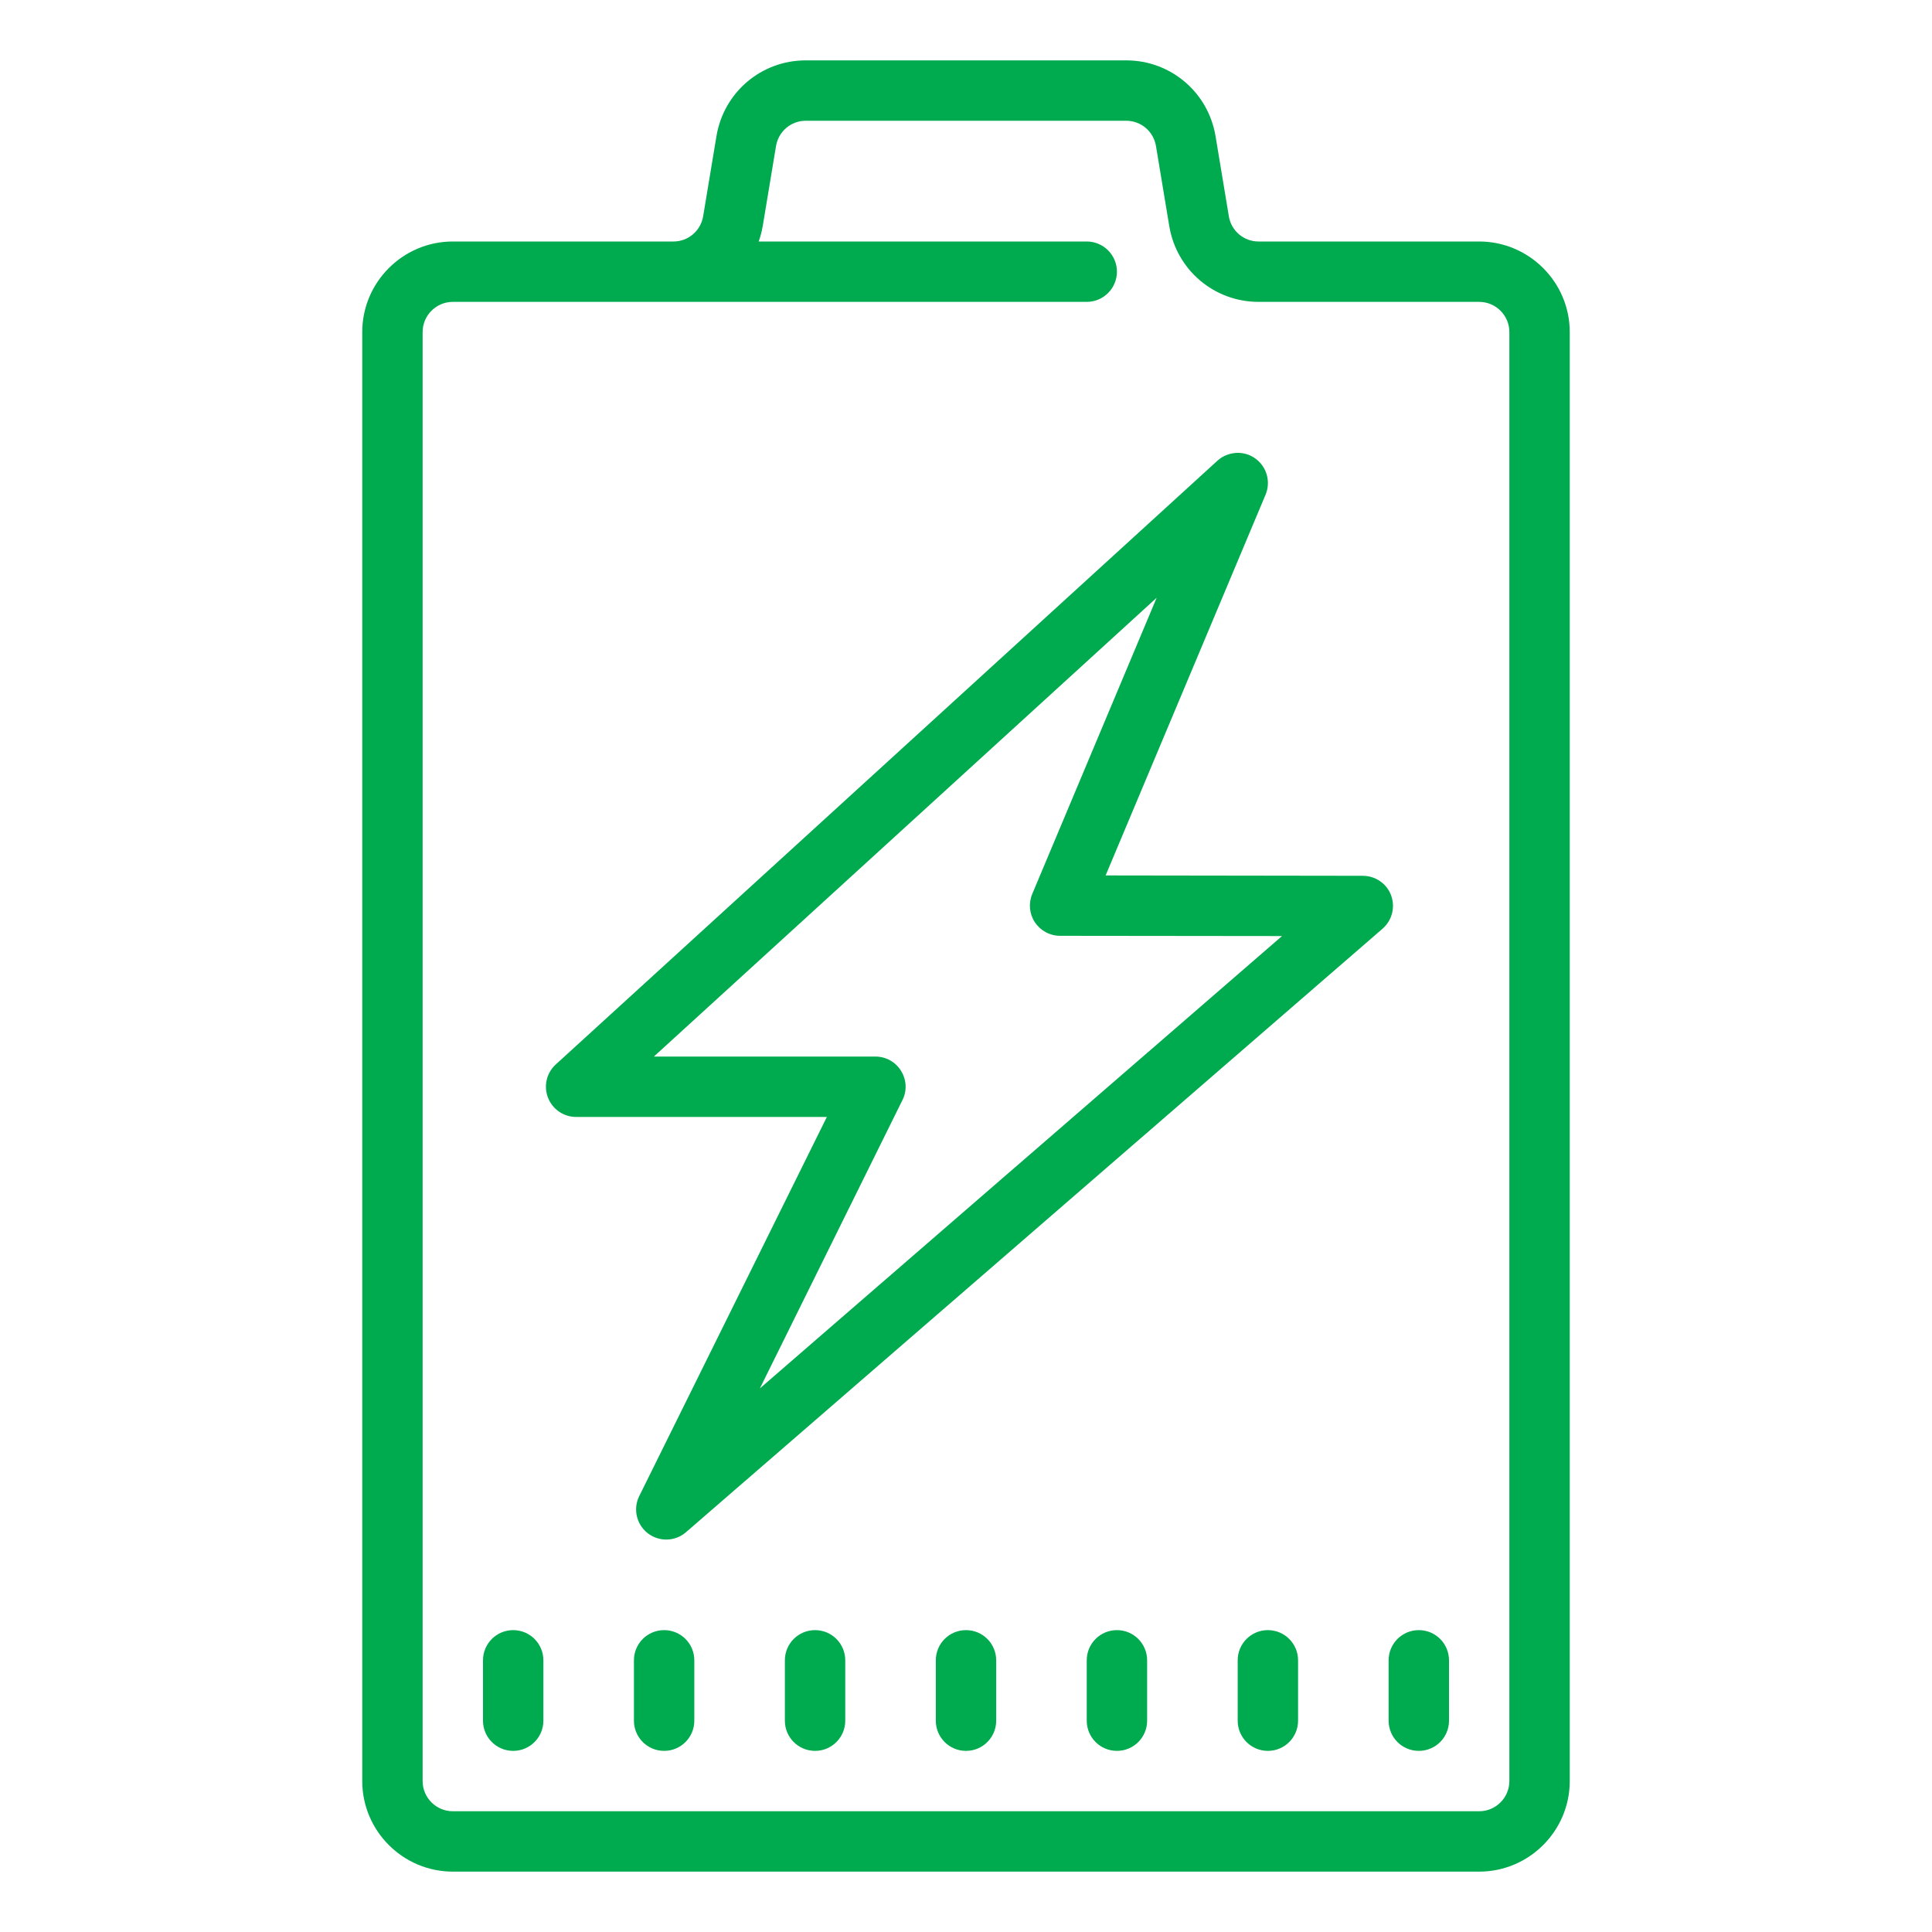 ﻿<?xml version="1.0" encoding="utf-8"?>
<svg xmlns="http://www.w3.org/2000/svg" viewBox="0 0 64 64" width="512" height="512">
  <path d="M26.691 2C25.219 2 23.977 3.055 23.734 4.508L23.293 7.164C23.211 7.648 22.797 8 22.309 8L15 8C13.348 8 12 9.348 12 11L12 59C12 60.652 13.348 62 15 62L49 62C50.652 62 52 60.652 52 59L52 11C52 9.348 50.652 8 49 8L41.691 8C41.203 8 40.785 7.648 40.707 7.164L40.266 4.508C40.023 3.055 38.777 2 37.309 2 Z M 26.691 4L37.305 4C37.797 4 38.211 4.352 38.293 4.836L38.734 7.492C38.977 8.945 40.223 10 41.691 10L49 10C49.551 10 50 10.449 50 11L50 59C50 59.551 49.551 60 49 60L15 60C14.449 60 14 59.551 14 59L14 11C14 10.449 14.449 10 15 10L36 10C36.551 10 37 9.551 37 9C37 8.449 36.551 8 36 8L25.133 8C25.191 7.836 25.234 7.668 25.266 7.492L25.707 4.836C25.789 4.352 26.203 4 26.691 4 Z M 40.938 15.004C40.719 15.02 40.5 15.105 40.328 15.262L18.41 35.262C18.105 35.539 18.004 35.977 18.152 36.359C18.301 36.746 18.672 37 19.082 37L27.391 37L21.176 49.559C20.965 49.984 21.082 50.5 21.461 50.793C21.641 50.93 21.855 51 22.07 51C22.305 51 22.539 50.918 22.727 50.754L45.797 30.766C46.113 30.492 46.227 30.055 46.082 29.66C45.938 29.27 45.562 29.012 45.145 29.012L36.625 29L41.922 16.391C42.105 15.957 41.961 15.453 41.578 15.184C41.387 15.047 41.16 14.988 40.938 15.004 Z M 38.316 19.801L34.195 29.613C34.066 29.922 34.098 30.273 34.281 30.551C34.469 30.832 34.781 31 35.117 31L42.469 31.008L25.172 45.992L29.895 36.441C30.051 36.133 30.031 35.766 29.848 35.473C29.668 35.18 29.348 35 29 35L21.66 35 Z M 17 54C16.445 54 16 54.449 16 55L16 57C16 57.551 16.445 58 17 58C17.555 58 18 57.551 18 57L18 55C18 54.449 17.555 54 17 54 Z M 22 54C21.445 54 21 54.449 21 55L21 57C21 57.551 21.445 58 22 58C22.555 58 23 57.551 23 57L23 55C23 54.449 22.555 54 22 54 Z M 27 54C26.445 54 26 54.449 26 55L26 57C26 57.551 26.445 58 27 58C27.555 58 28 57.551 28 57L28 55C28 54.449 27.555 54 27 54 Z M 32 54C31.445 54 31 54.449 31 55L31 57C31 57.551 31.445 58 32 58C32.555 58 33 57.551 33 57L33 55C33 54.449 32.555 54 32 54 Z M 37 54C36.445 54 36 54.449 36 55L36 57C36 57.551 36.445 58 37 58C37.555 58 38 57.551 38 57L38 55C38 54.449 37.555 54 37 54 Z M 42 54C41.445 54 41 54.449 41 55L41 57C41 57.551 41.445 58 42 58C42.555 58 43 57.551 43 57L43 55C43 54.449 42.555 54 42 54 Z M 47 54C46.445 54 46 54.449 46 55L46 57C46 57.551 46.445 58 47 58C47.555 58 48 57.551 48 57L48 55C48 54.449 47.555 54 47 54Z" fill="#00AA4E" />
</svg>